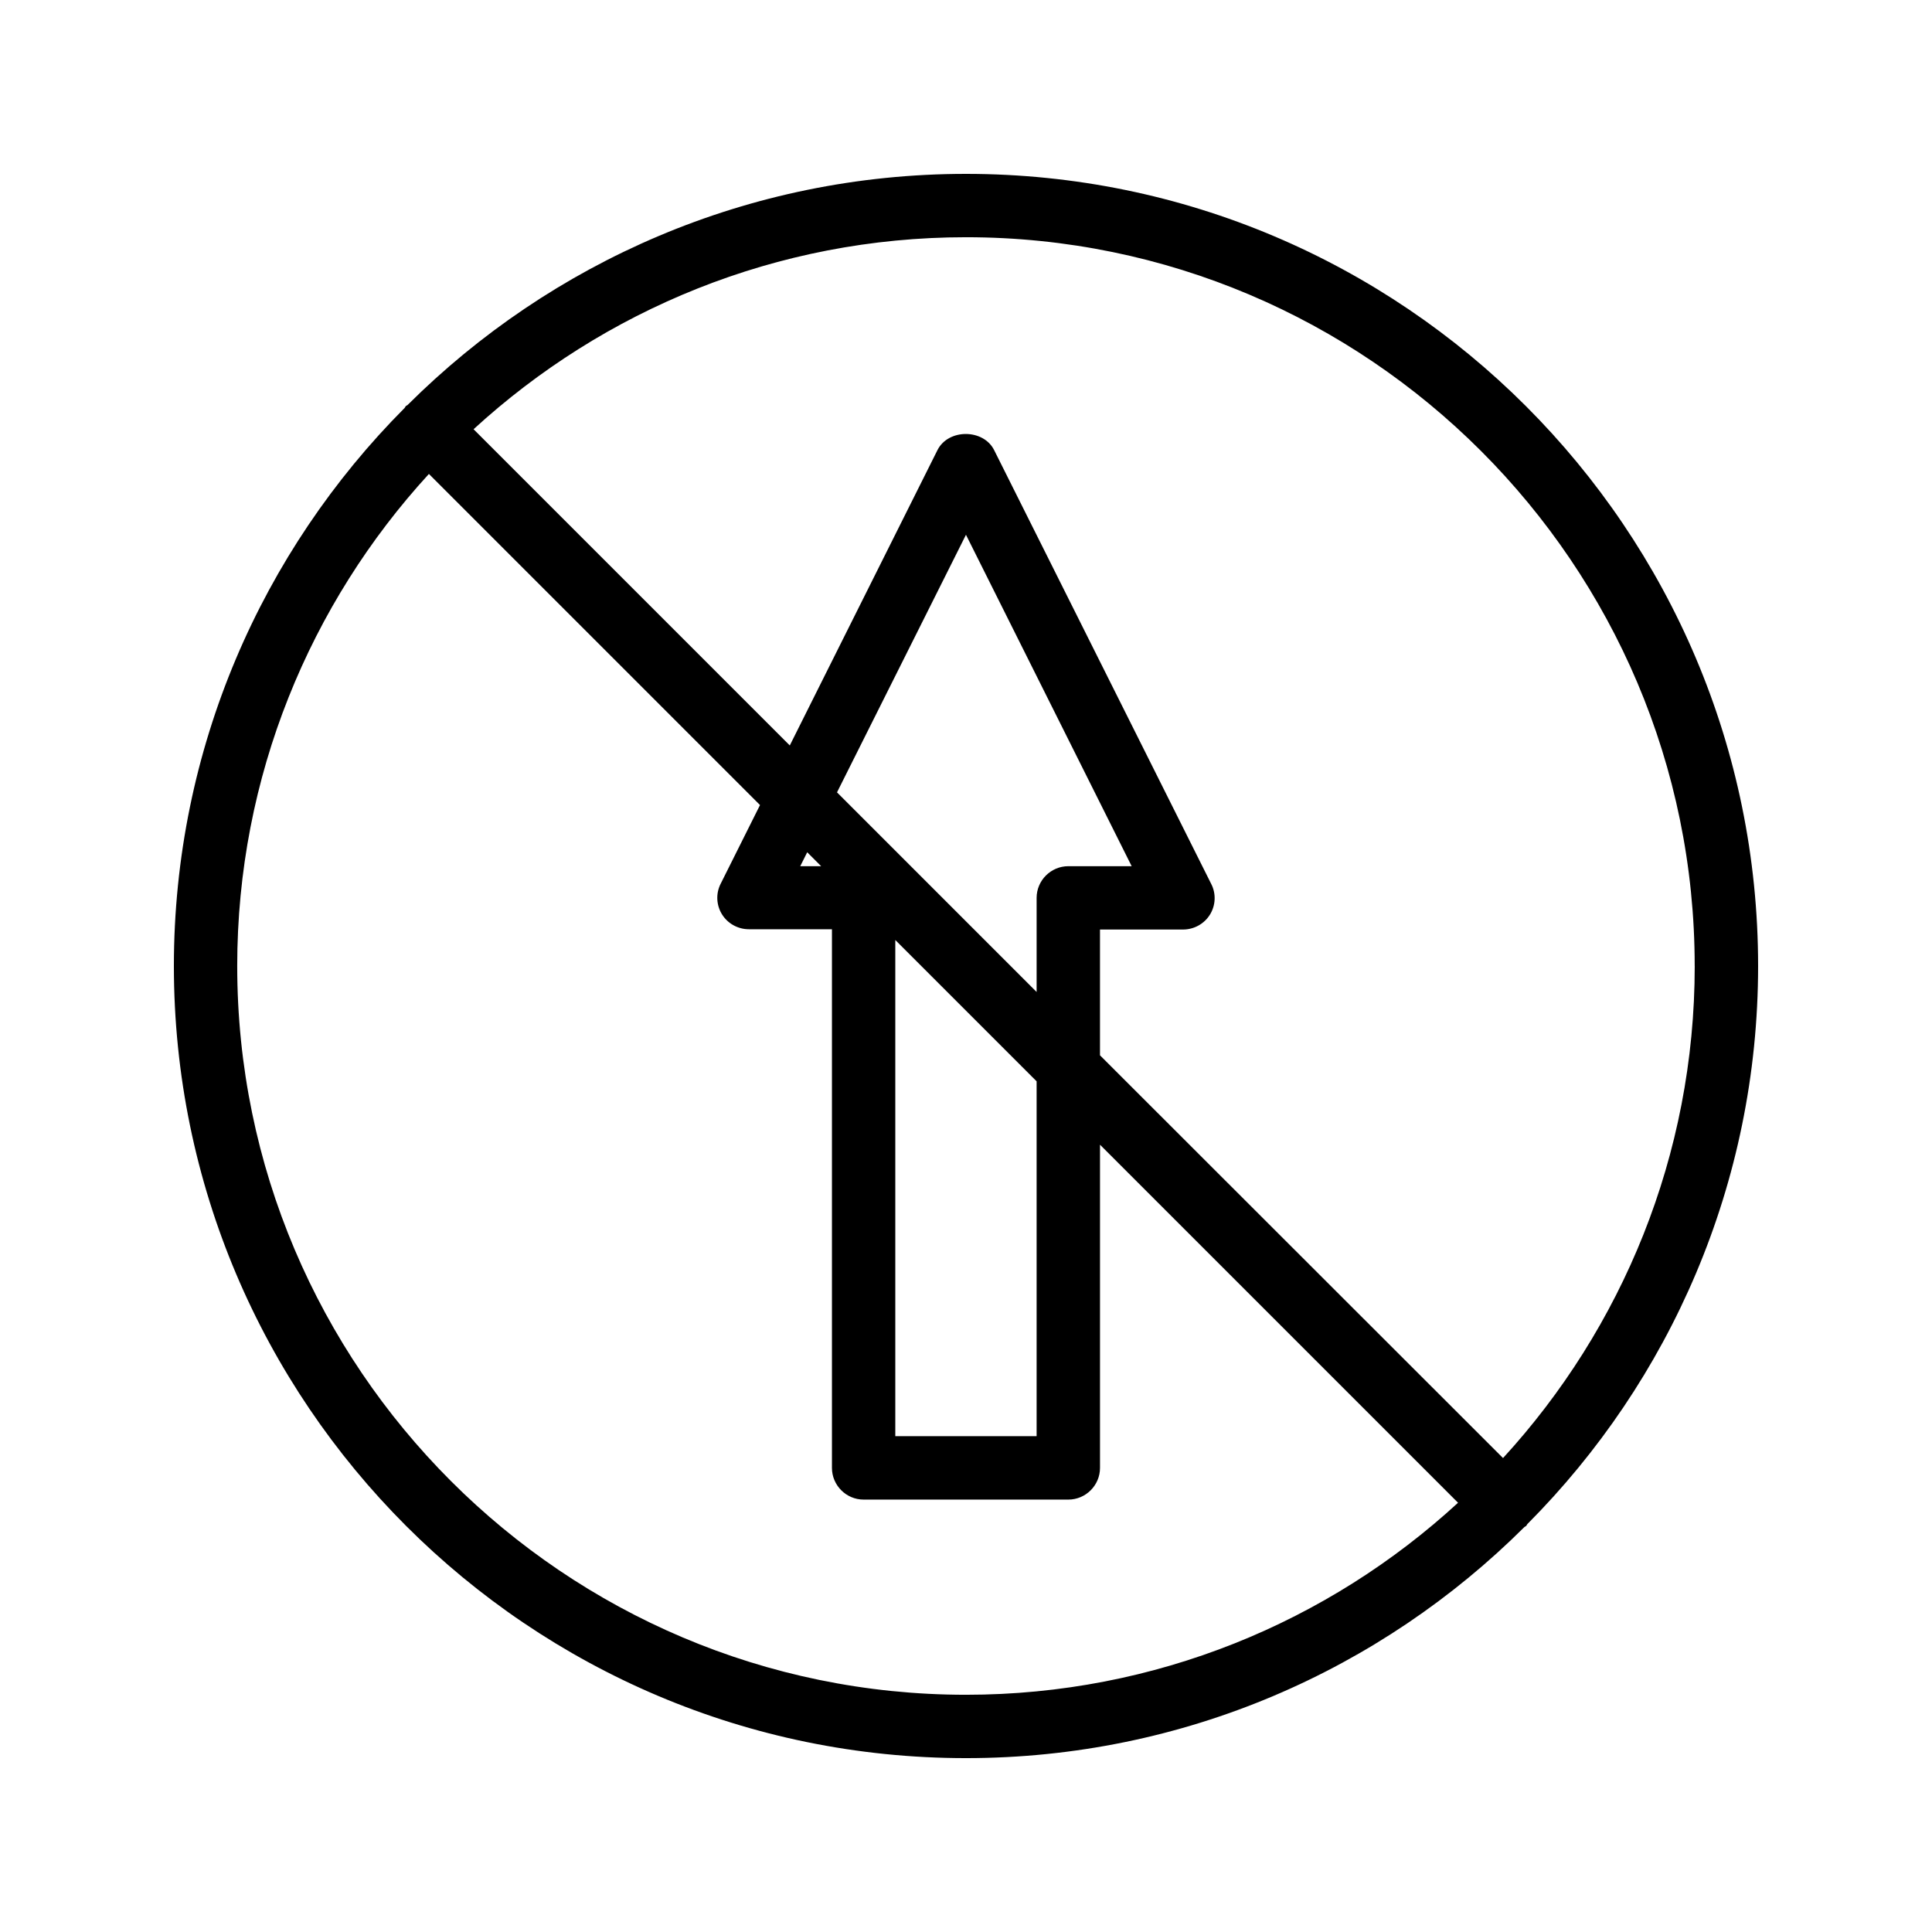 <?xml version="1.0" encoding="UTF-8"?>
<!-- Uploaded to: ICON Repo, www.svgrepo.com, Generator: ICON Repo Mixer Tools -->
<svg fill="#000000" width="800px" height="800px" version="1.1" viewBox="144 144 512 512" xmlns="http://www.w3.org/2000/svg">
 <path d="m400 190.08c-57.688 0-110 23.426-147.95 61.211-0.168 0.168-0.336 0.168-0.504 0.336s-0.168 0.336-0.336 0.504c-37.703 37.871-61.129 90.184-61.129 147.87 0 115.79 94.129 209.92 209.92 209.92 57.688 0 110-23.426 147.95-61.211 0.168-0.168 0.336-0.168 0.504-0.336s0.168-0.336 0.336-0.504c37.699-37.875 61.125-90.188 61.125-147.87 0-115.79-94.129-209.92-209.92-209.92zm193.12 209.92c0 50.215-19.312 96.059-50.801 130.4l-106.81-106.73v-33.336h22c2.938 0 5.625-1.512 7.137-3.945 1.512-2.434 1.68-5.543 0.336-8.145l-57.52-114.95c-2.856-5.711-12.176-5.711-15.031 0l-39.129 78.258-83.801-83.801c34.43-31.57 80.277-50.883 130.49-50.883 106.47 0 193.12 86.656 193.12 193.13zm-235.2-30.145 3.695 3.695h-5.543zm23.344 23.258 37.449 37.449v94.043h-37.449zm-15.449-39.129 34.176-68.266 43.914 87.832h-16.793c-4.617 0-8.398 3.777-8.398 8.398v24.938zm-158.95 46.016c0-50.215 19.312-96.059 50.801-130.4l87.746 87.746-10.41 20.824c-1.344 2.602-1.176 5.711 0.336 8.145s4.199 3.945 7.137 3.945h22v142.75c0 4.617 3.777 8.398 8.398 8.398h54.242c4.617 0 8.398-3.777 8.398-8.398v-85.648l94.883 94.883c-34.344 31.574-80.191 50.887-130.4 50.887-106.47 0-193.13-86.656-193.13-193.12z"/>
</svg>